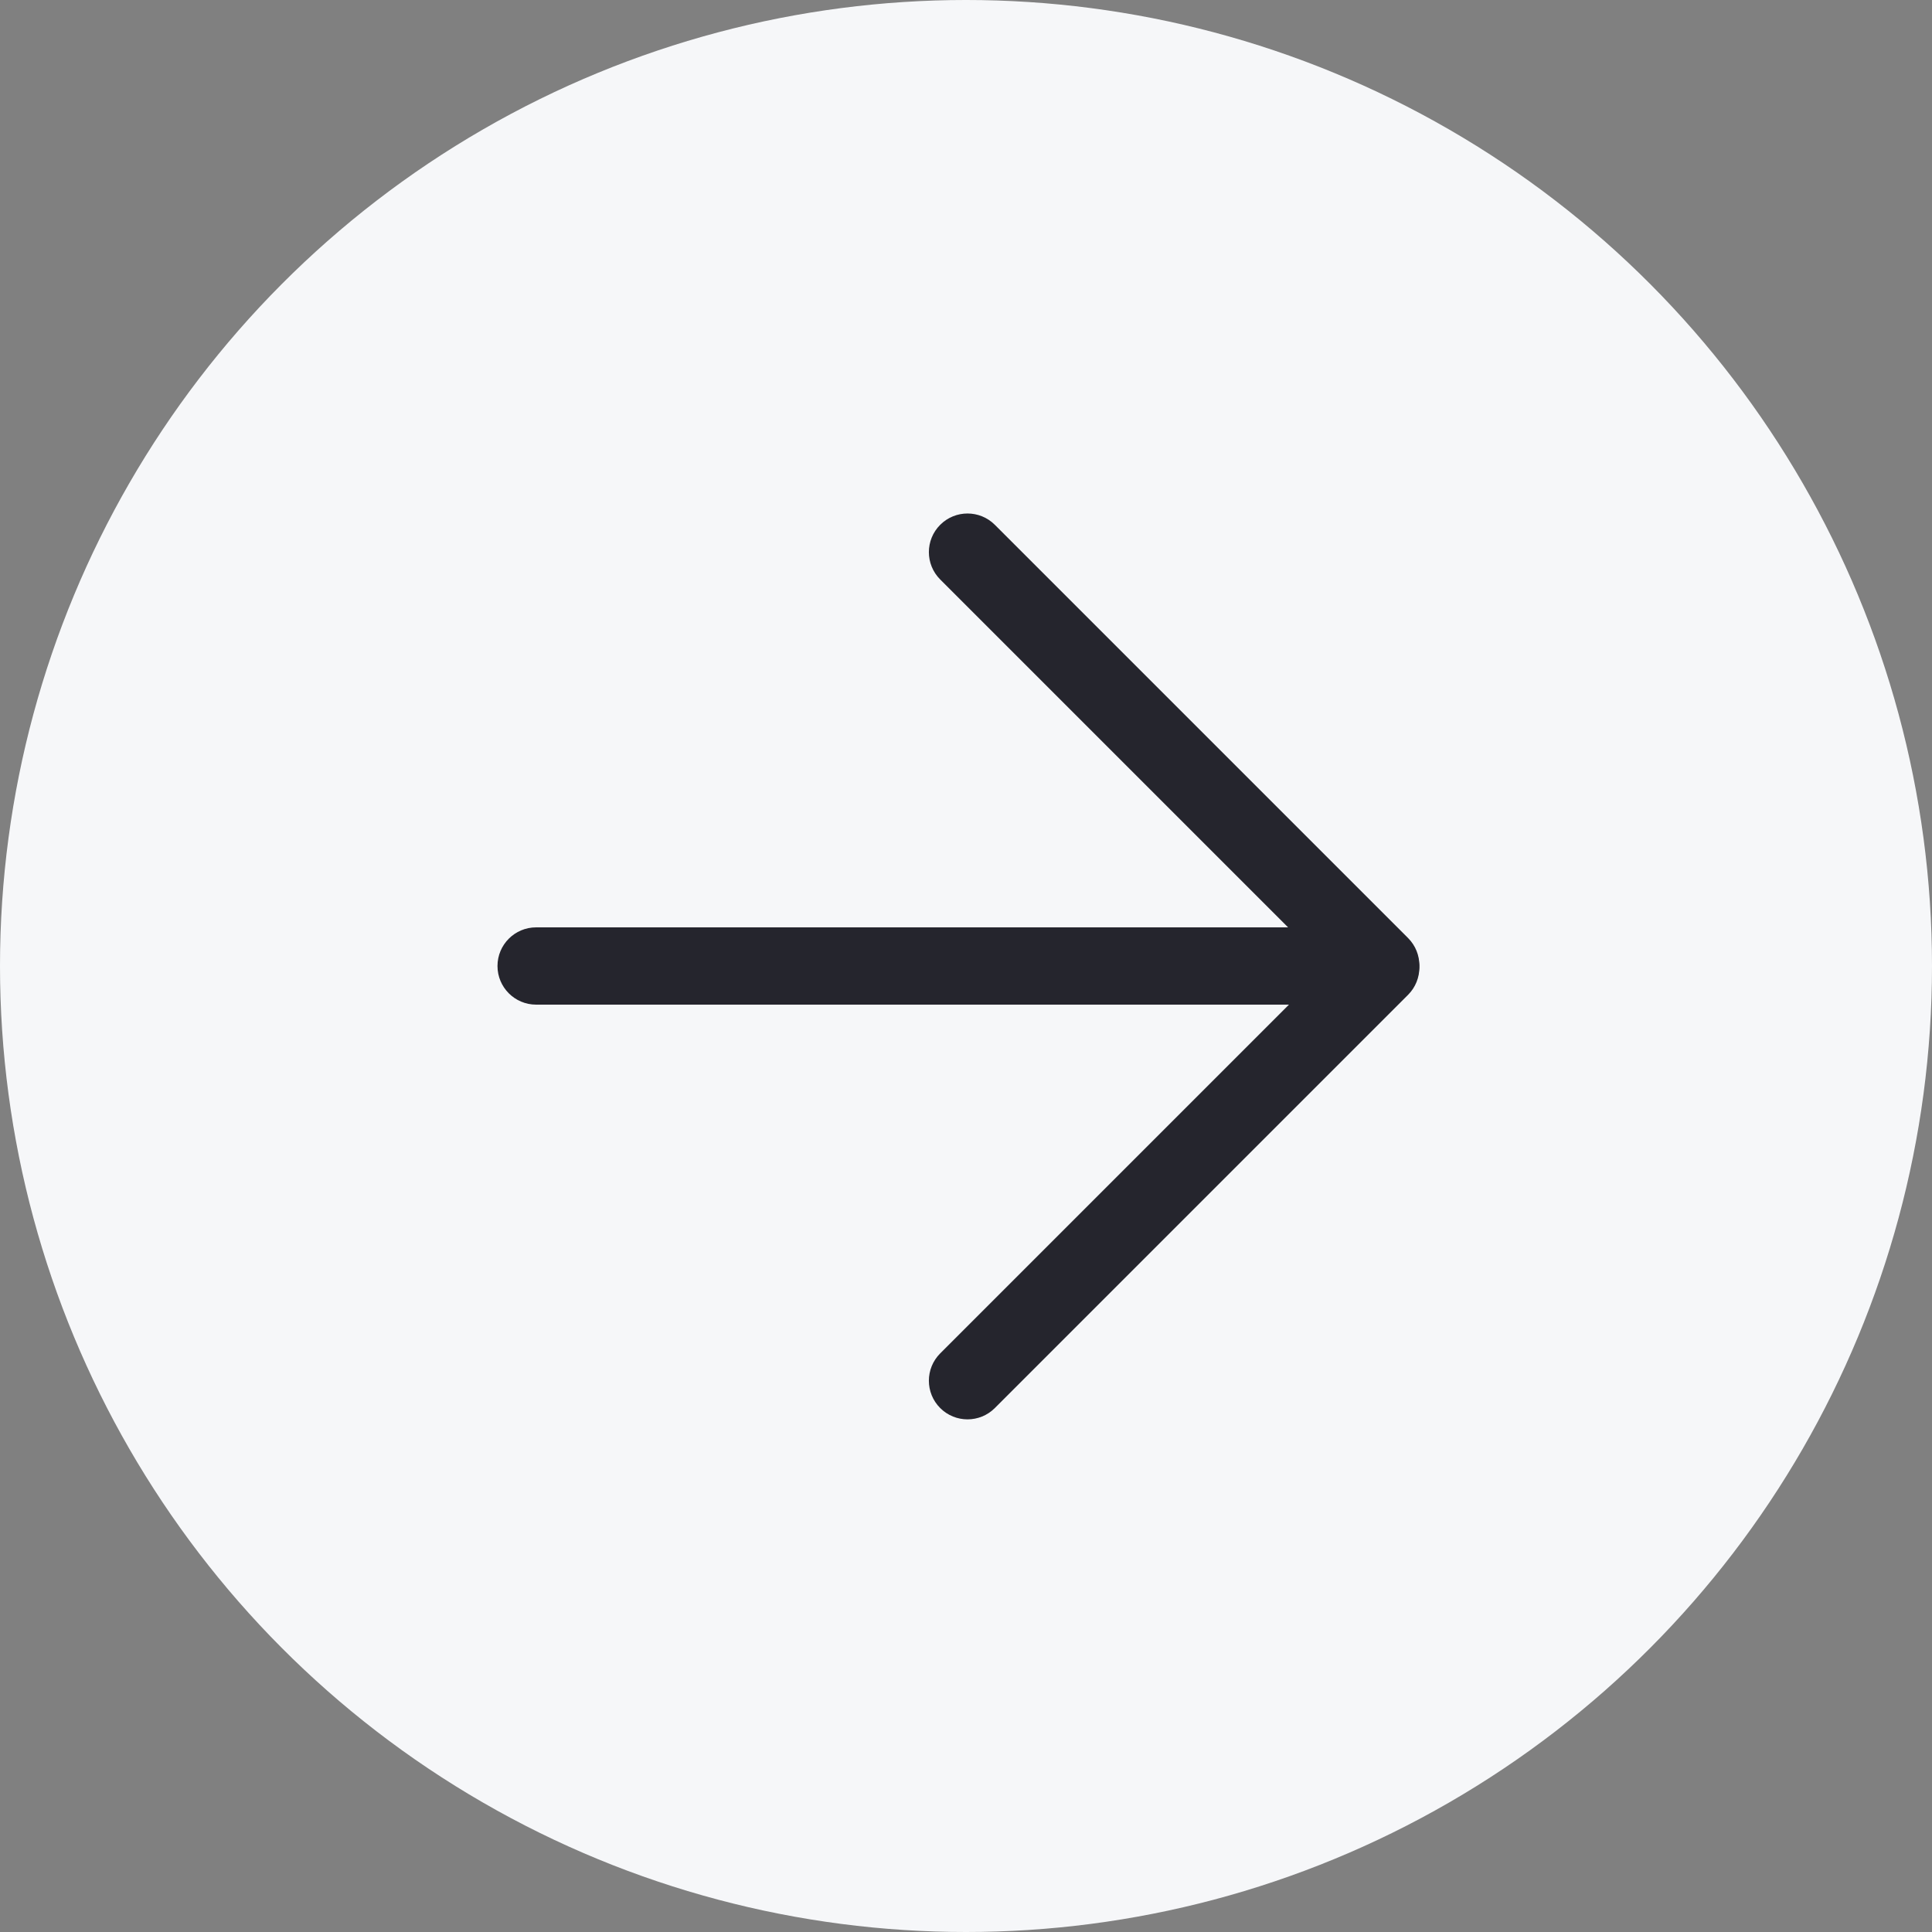 <?xml version="1.0" encoding="UTF-8"?> <svg xmlns="http://www.w3.org/2000/svg" width="400" height="400" viewBox="0 0 400 400" fill="none"><rect x="0" y="0" width="400" height="400" fill="#808080" stroke="none"/><circle cx="200" cy="200" r="200" fill="#F6F7F9"></circle><path d="M285 192H111C106.582 192 103 195.582 103 200C103 204.418 106.582 208 111 208H285C289.418 208 293 204.418 293 200C293 195.582 289.418 192 285 192Z" fill="#25252D"></path><path d="M291.521 194.207L205.971 108.657C202.846 105.533 197.781 105.533 194.657 108.657C191.533 111.781 191.533 116.846 194.657 119.971L280.207 205.521C283.331 208.645 288.396 208.645 291.521 205.521C294.645 202.396 294.645 197.331 291.521 194.207Z" fill="#25252D"></path><path d="M280.207 194.657L194.657 280.207C191.533 283.332 191.533 288.397 194.657 291.521C197.781 294.645 202.846 294.645 205.971 291.521L291.521 205.971C294.645 202.847 294.645 197.782 291.521 194.657C288.396 191.533 283.331 191.533 280.207 194.657Z" fill="#25252D"></path></svg> 